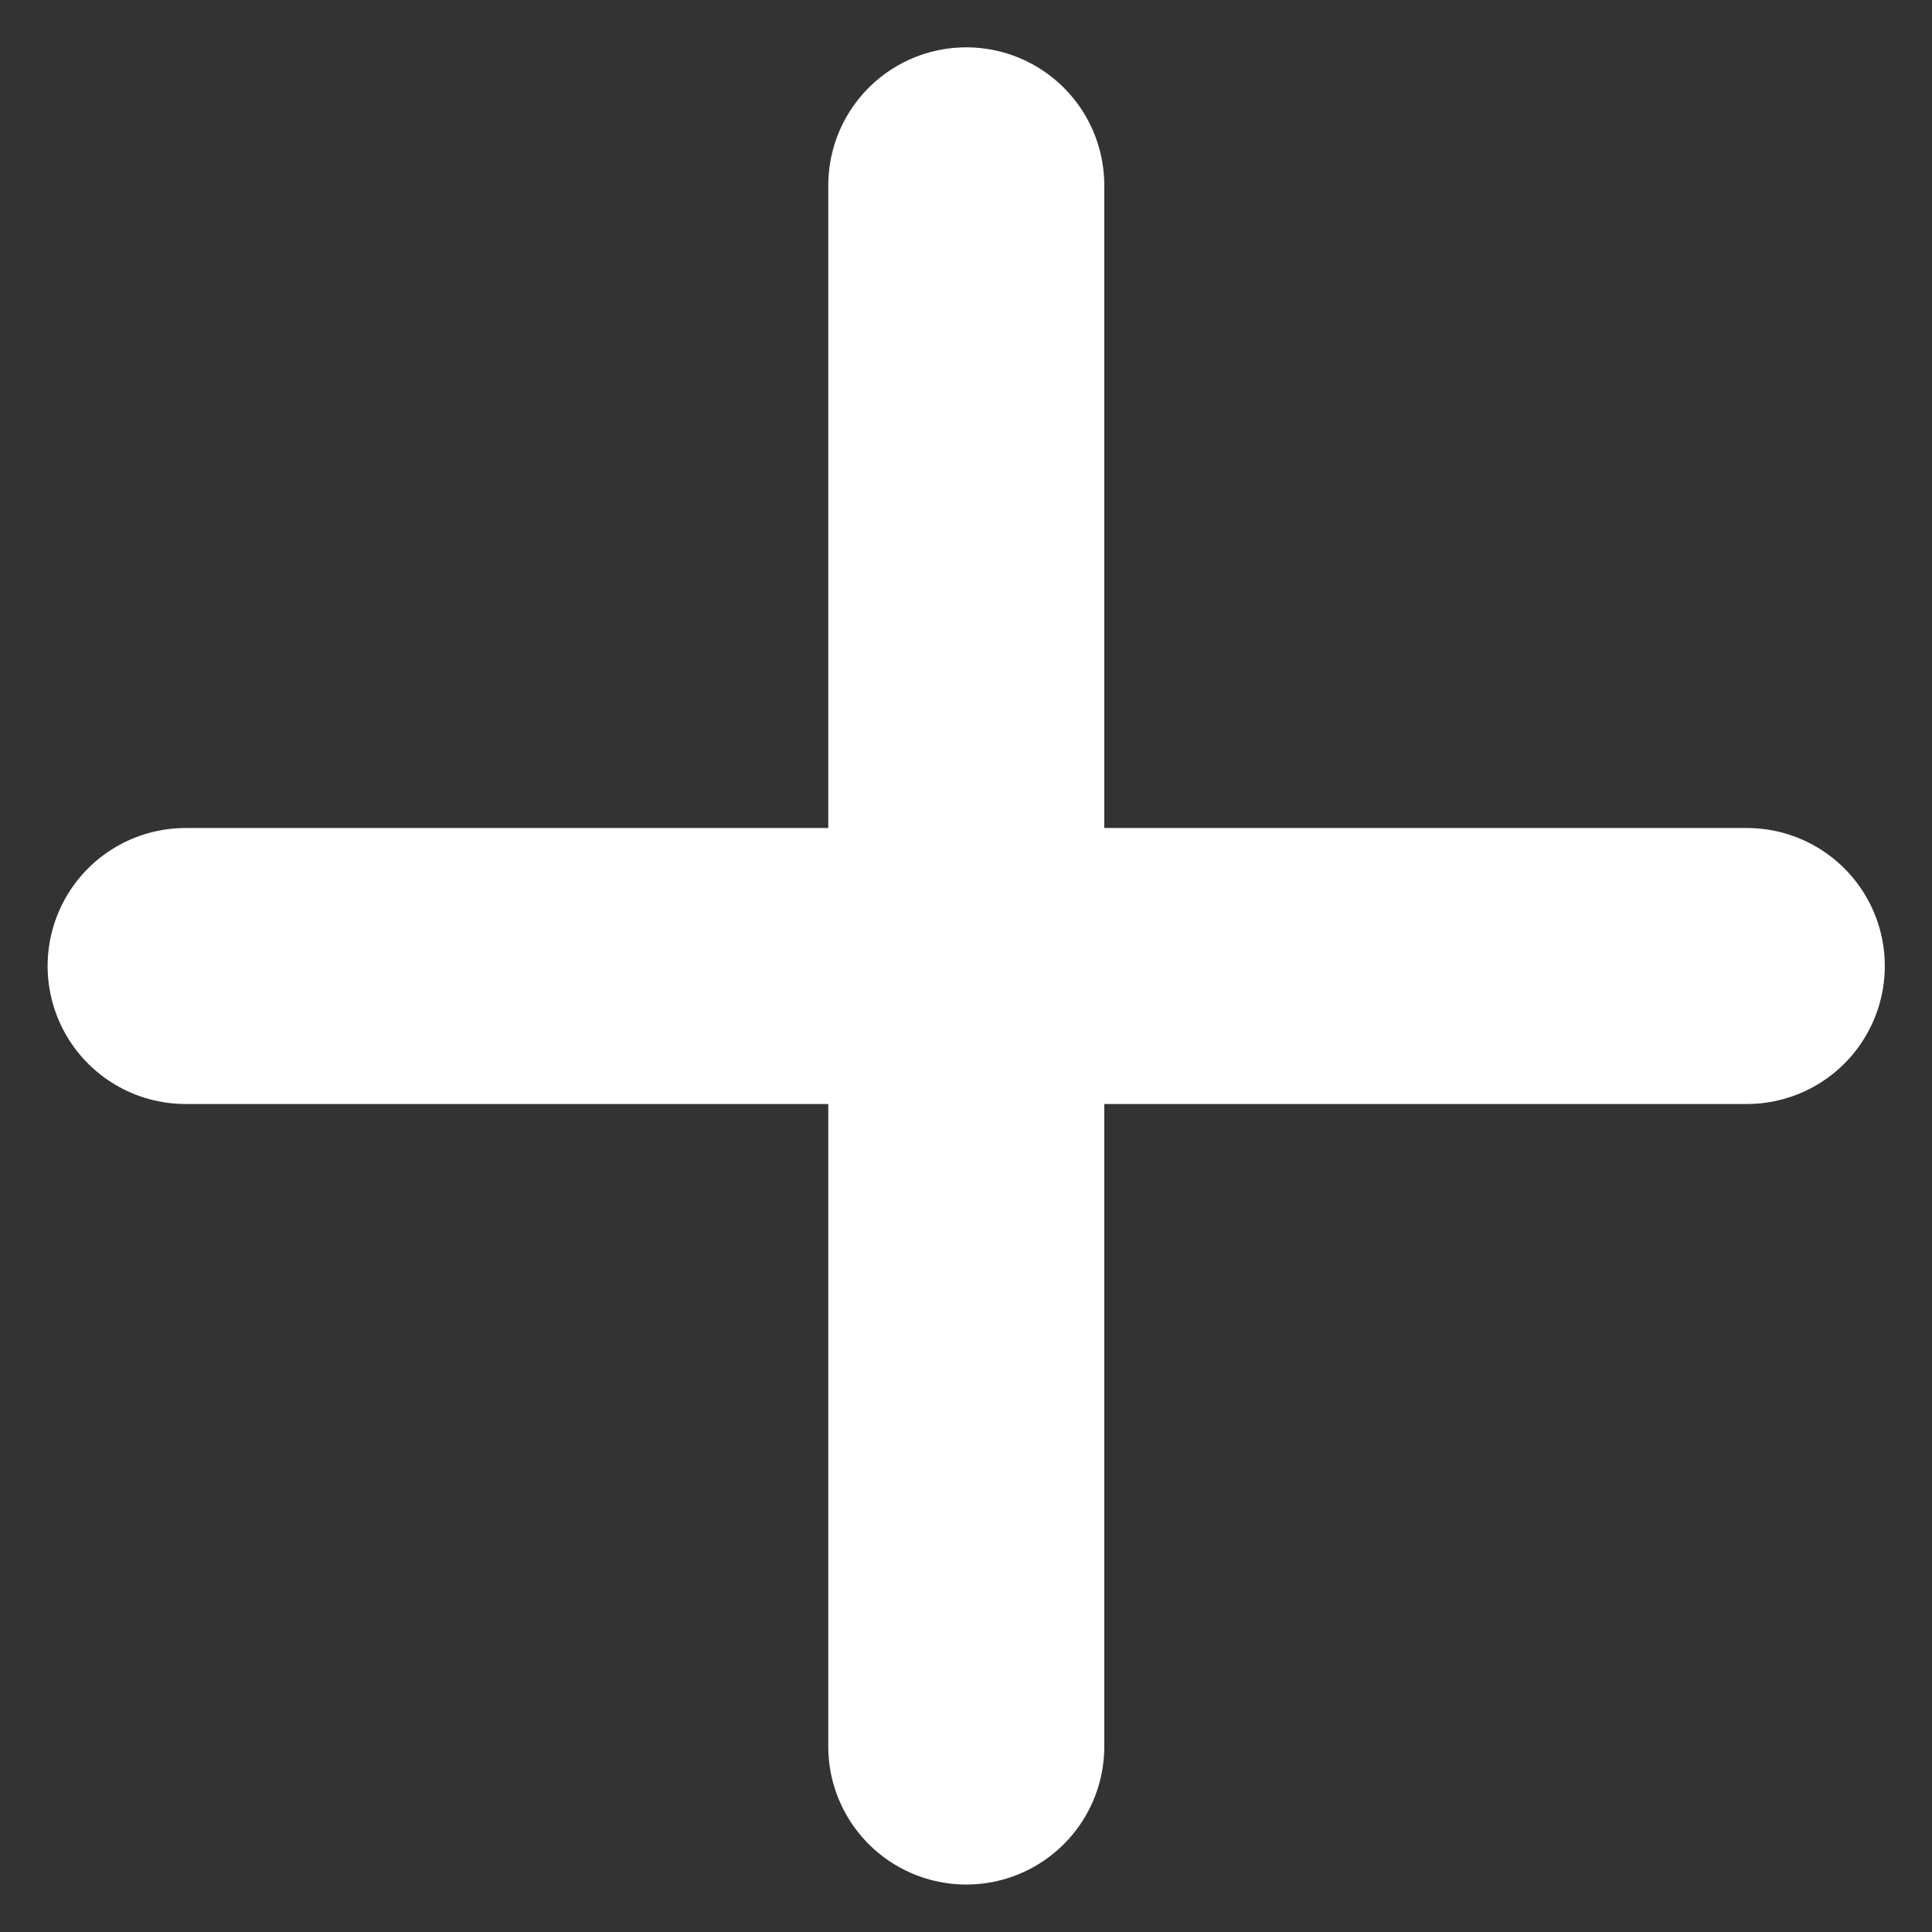 <svg width="14" height="14" viewBox="0 0 14 14" fill="none" xmlns="http://www.w3.org/2000/svg">
<rect x="0" y="0" width="14" height="14" fill="#333333" stroke="none"/>
<path d="M7.002 1.343L7.002 12.656" stroke="white" stroke-width="2" stroke-linecap="round"/>
<path d="M12.658 7L1.345 7" stroke="white" stroke-width="2" stroke-linecap="round"/>
</svg>
